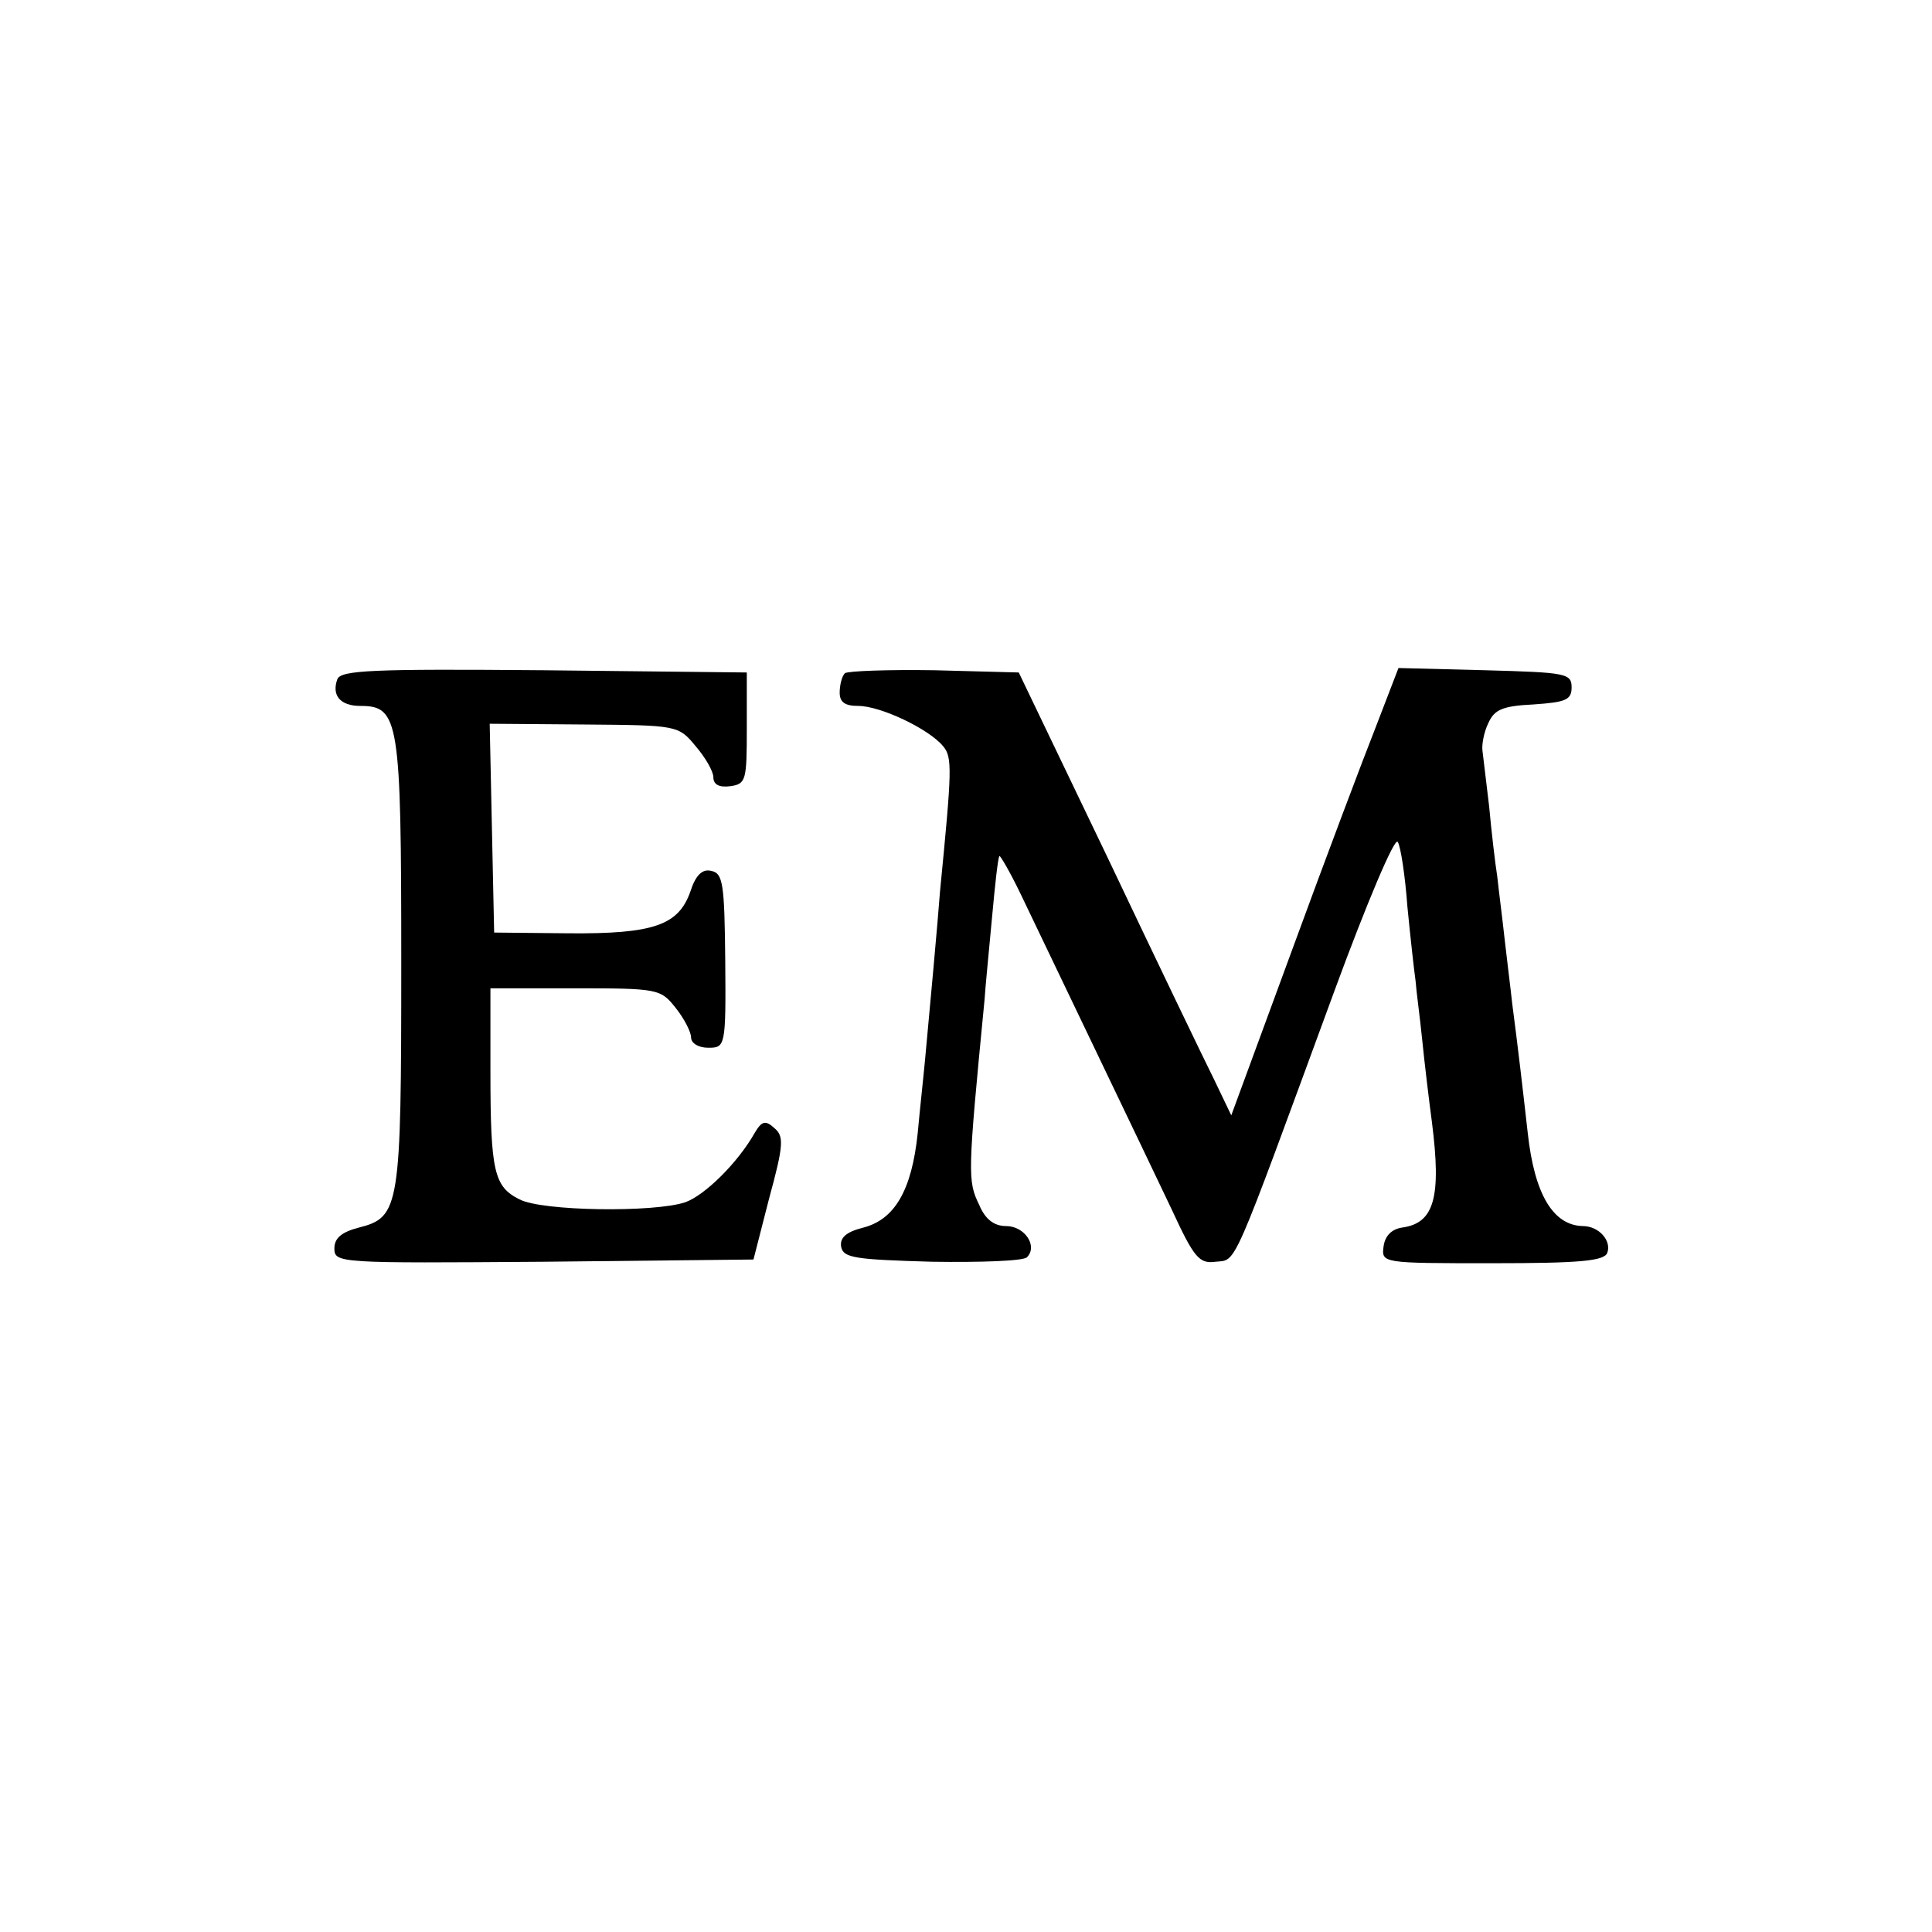 <?xml version="1.0" standalone="no"?>
<!DOCTYPE svg PUBLIC "-//W3C//DTD SVG 20010904//EN"
 "http://www.w3.org/TR/2001/REC-SVG-20010904/DTD/svg10.dtd">
<svg version="1.0" xmlns="http://www.w3.org/2000/svg"
 width="260pt" height="260pt" viewBox="0 0 260 260"
 preserveAspectRatio="xMidYMid meet">
<g transform="translate(0,260) scale(0.1,-0.1)"
fill="#000000" stroke="none">
<path d="M454 1686 c-8 -22 4 -36 31 -36 52 0 55 -19 55 -345 0 -330 -2 -343
-57 -357 -23 -6 -33 -14 -33 -28 0 -20 6 -20 282 -18 l282 3 21 82 c20 73 20
84 7 95 -12 11 -17 9 -26 -6 -23 -41 -68 -85 -94 -94 -42 -14 -193 -12 -223 4
-34 17 -39 37 -39 172 l0 112 114 0 c112 0 115 -1 135 -26 12 -15 21 -33 21
-40 0 -8 10 -14 23 -14 23 0 24 1 23 117 -1 104 -3 118 -19 121 -12 3 -21 -6
-28 -28 -16 -45 -49 -57 -164 -56 l-100 1 -3 140 -3 141 127 -1 c125 -1 127
-1 150 -29 13 -15 24 -34 24 -42 0 -10 8 -14 23 -12 21 3 22 8 22 78 l0 75
-273 3 c-232 2 -273 0 -278 -12z"/>
<path d="M1137 1694 c-4 -4 -7 -16 -7 -26 0 -13 7 -18 25 -18 30 0 95 -31 114
-54 13 -15 12 -32 -4 -196 -1 -14 -5 -61 -9 -105 -4 -44 -9 -98 -11 -120 -2
-22 -7 -67 -10 -100 -8 -77 -31 -116 -73 -127 -24 -6 -32 -14 -30 -26 3 -15
19 -17 122 -20 66 -1 123 1 128 6 15 15 -3 42 -28 42 -16 0 -28 9 -36 28 -16
33 -16 40 7 277 1 17 6 66 10 110 4 44 8 81 10 83 1 1 14 -21 28 -50 42 -88
167 -348 204 -426 30 -65 37 -73 59 -70 29 3 20 -16 160 365 43 117 81 207 85
200 4 -6 10 -46 13 -87 4 -41 9 -86 11 -100 1 -14 6 -50 9 -80 3 -30 9 -80 13
-110 13 -102 3 -136 -40 -142 -14 -2 -23 -11 -25 -25 -3 -23 -3 -23 146 -23
118 0 151 3 155 14 6 16 -11 36 -33 36 -40 1 -65 43 -74 125 -7 62 -13 114
-21 175 -2 19 -7 58 -10 85 -3 28 -8 66 -10 85 -3 19 -8 62 -11 95 -4 33 -8
67 -9 75 -1 8 2 25 8 37 8 18 19 23 61 25 43 3 51 6 51 23 0 19 -8 20 -116 23
l-117 3 -30 -78 c-17 -43 -68 -178 -113 -301 l-82 -223 -23 48 c-13 26 -78
161 -143 298 l-120 250 -113 3 c-63 1 -117 -1 -121 -4z"/>
</g>
</svg>
